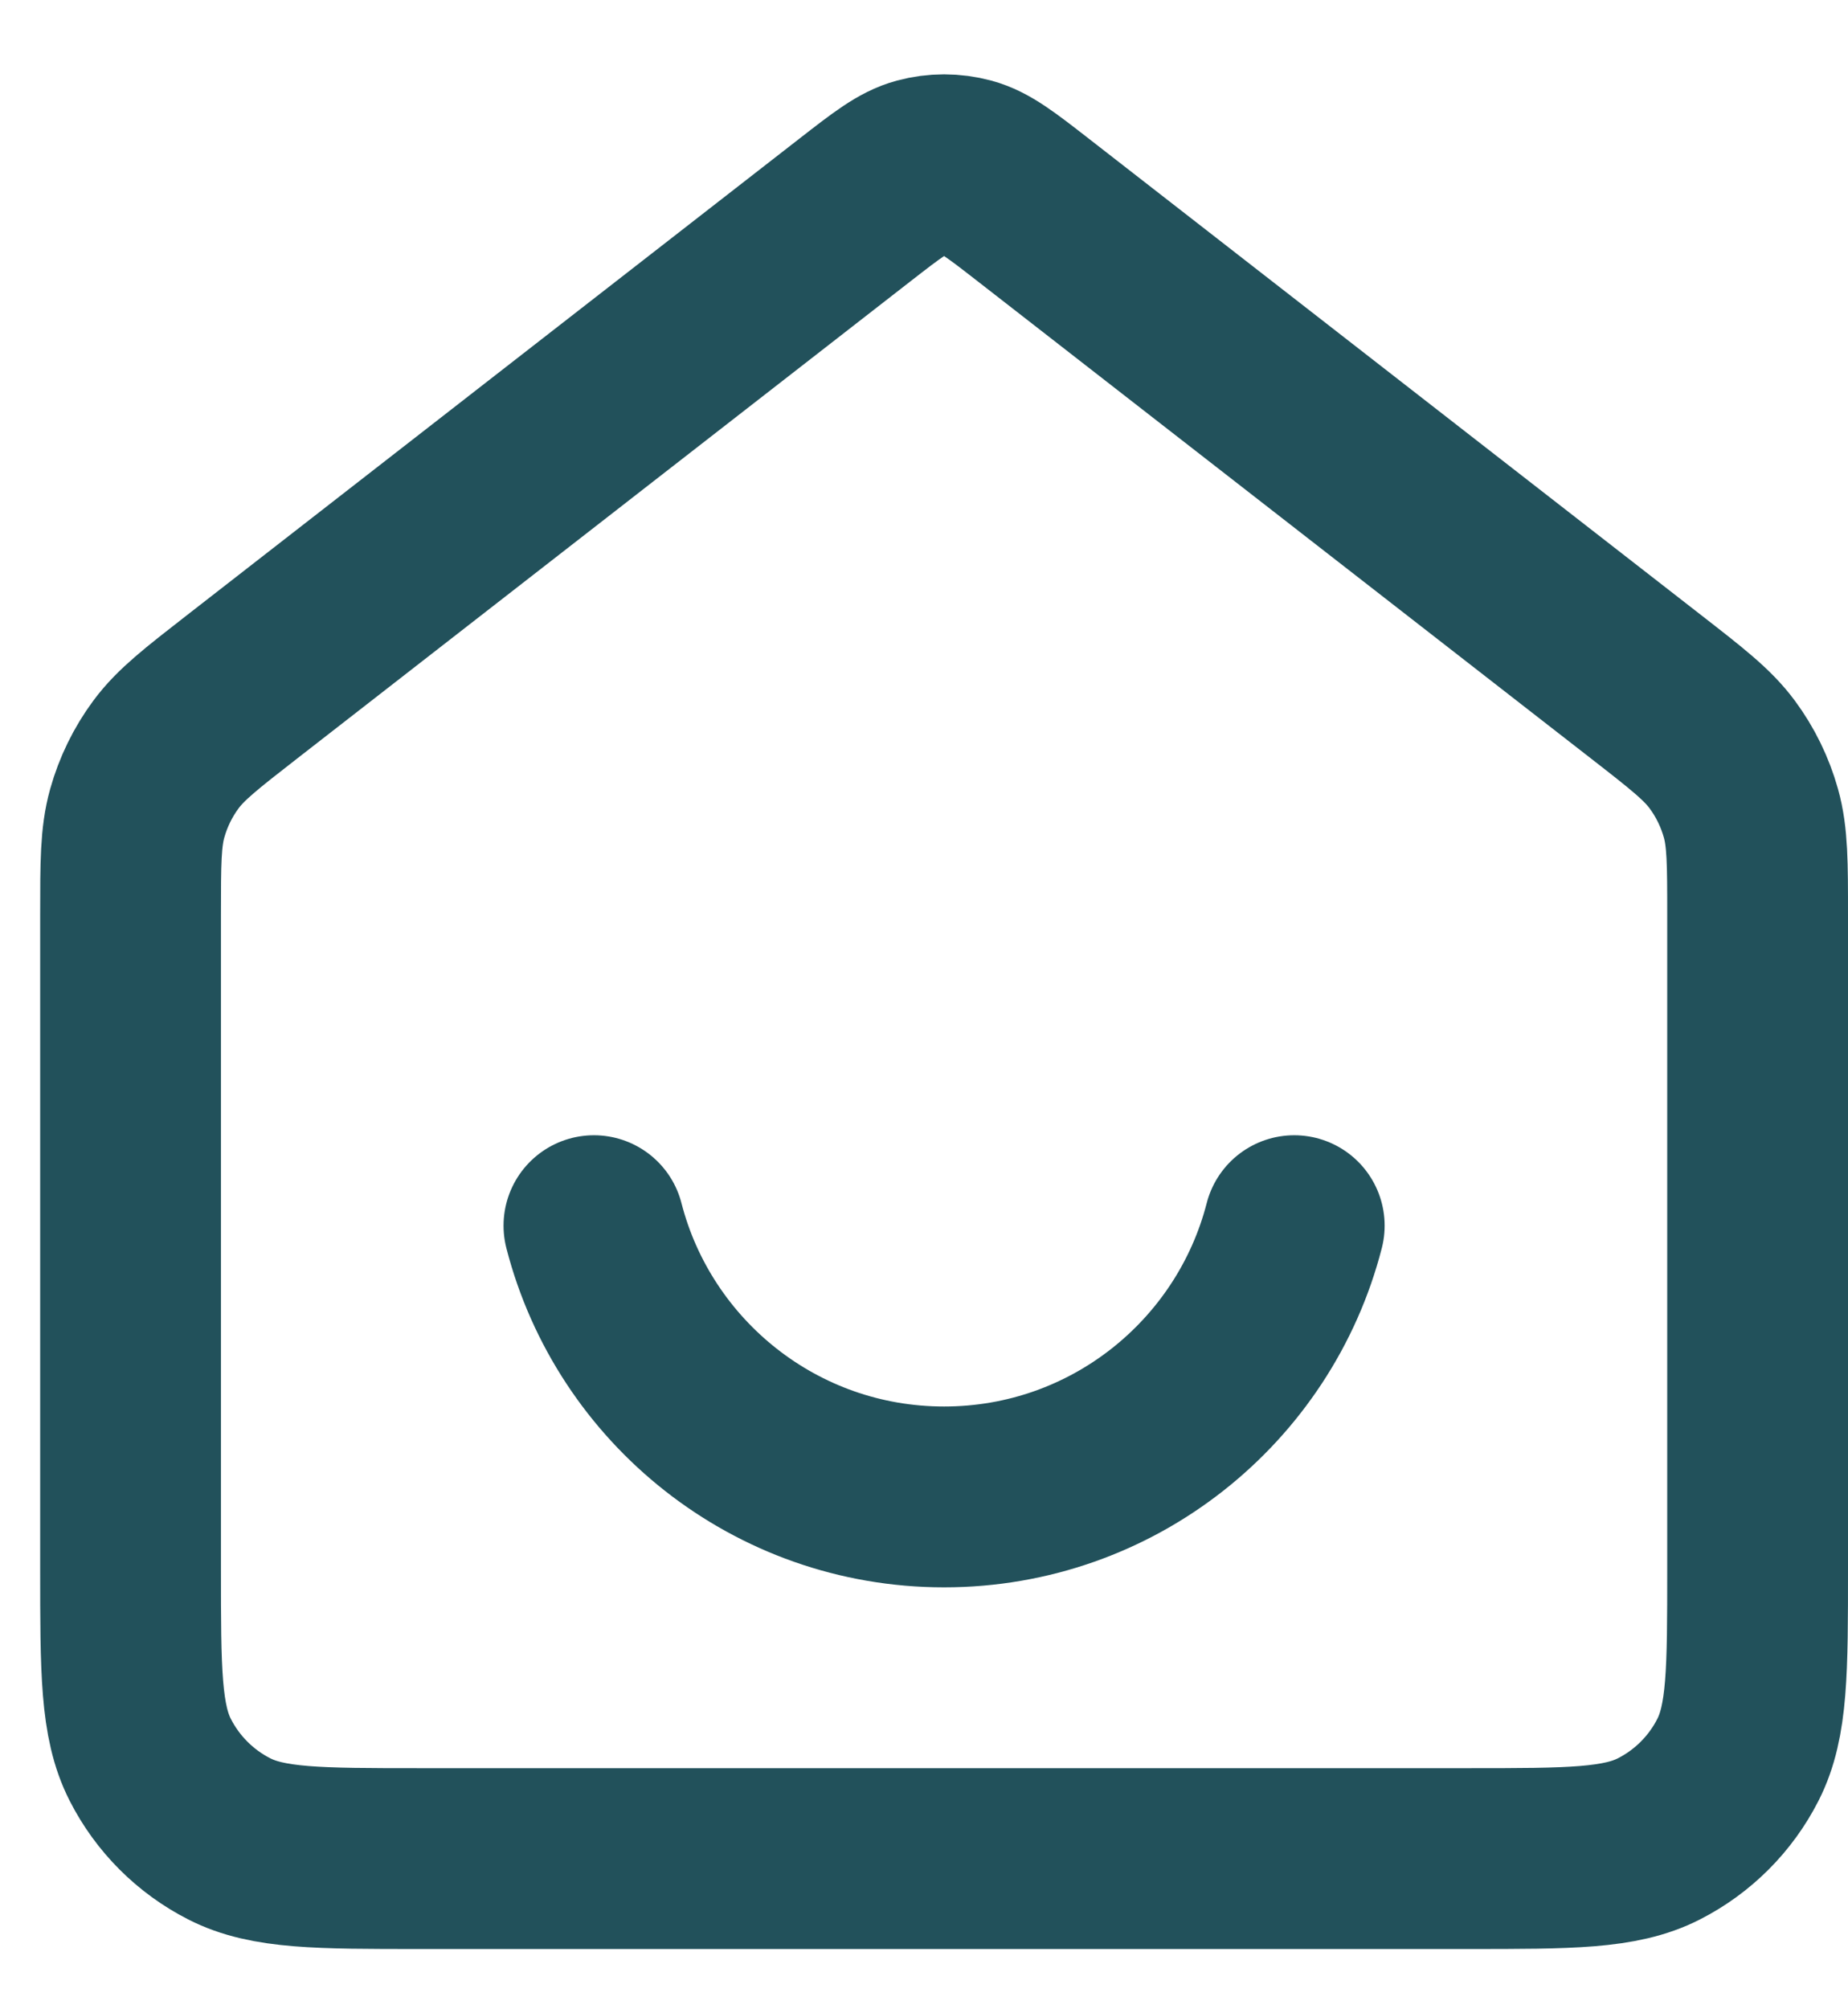 <svg xmlns="http://www.w3.org/2000/svg" width="23" height="25" viewBox="0 0 23 25" fill="none"><path d="M7.392 15.25C7.891 17.191 9.653 18.625 11.75 18.625C13.847 18.625 15.609 17.191 16.108 15.25M10.645 2.609L3.015 8.544C2.505 8.941 2.25 9.139 2.066 9.387C1.903 9.607 1.782 9.855 1.708 10.119C1.625 10.416 1.625 10.739 1.625 11.386V19.525C1.625 20.785 1.625 21.415 1.87 21.896C2.086 22.32 2.43 22.664 2.854 22.88C3.335 23.125 3.965 23.125 5.225 23.125H18.275C19.535 23.125 20.165 23.125 20.646 22.88C21.07 22.664 21.414 22.32 21.63 21.896C21.875 21.415 21.875 20.785 21.875 19.525V11.386C21.875 10.739 21.875 10.416 21.792 10.119C21.718 9.855 21.597 9.607 21.434 9.387C21.25 9.139 20.995 8.941 20.485 8.544L12.855 2.609C12.46 2.302 12.262 2.148 12.044 2.089C11.851 2.037 11.649 2.037 11.456 2.089C11.238 2.148 11.04 2.302 10.645 2.609Z" stroke="#22515B" stroke-width="2.25" stroke-linecap="round" stroke-linejoin="round"></path></svg>